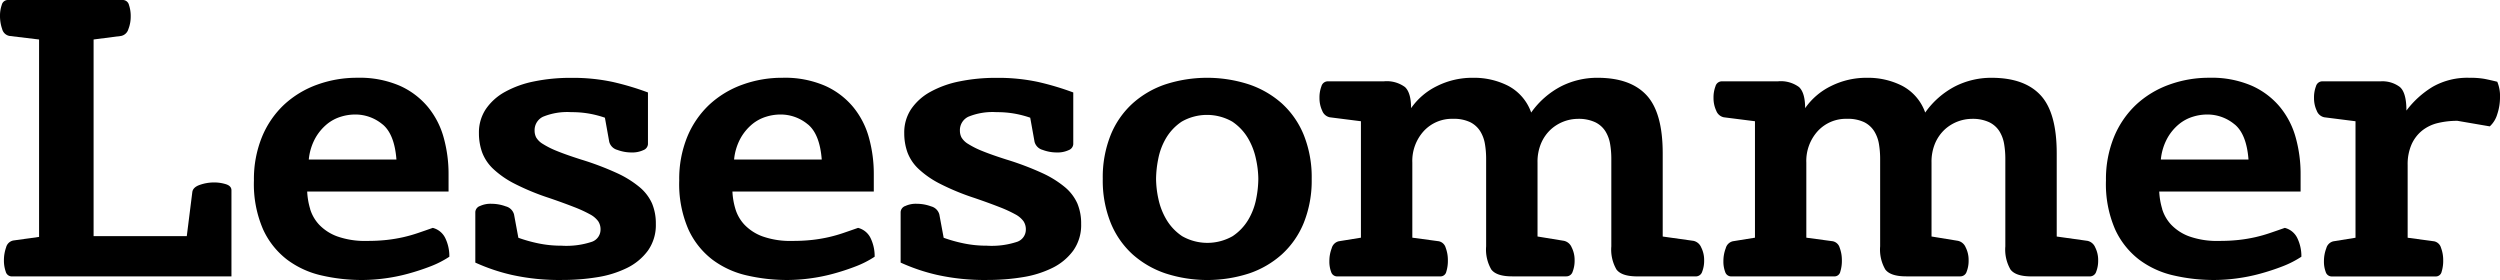 <svg xmlns="http://www.w3.org/2000/svg" width="404.803" height="45.337" viewBox="0 0 404.803 45.337">
  <g id="Winterthurer_Lesesommer" transform="translate(-467.418 -2.55)">
    <path id="Pfad_138" data-name="Pfad 138" d="M961.333,11.617l-4.8-.578a1.5,1.5,0,0,1-1.184-1.121A6.377,6.377,0,0,1,955,7.775a5.27,5.27,0,0,1,.284-1.757,1.02,1.02,0,0,1,.994-.8h18.609a1.033,1.033,0,0,1,.994.8,5.611,5.611,0,0,1,.284,1.884,5.5,5.5,0,0,1-.382,2.046,1.544,1.544,0,0,1-1.15,1.087l-4.478.578V43.455h15.089l.9-7.161c.083-.514.5-.9,1.243-1.15a7,7,0,0,1,2.271-.382,6.426,6.426,0,0,1,1.919.284c.6.191.9.519.9.994V49.98H956.914a1.033,1.033,0,0,1-.994-.8,5.389,5.389,0,0,1-.284-1.821,6.192,6.192,0,0,1,.352-2.08,1.5,1.5,0,0,1,1.184-1.121l4.155-.578V11.612h0Z" transform="translate(-487.582 -2.67)"/>
    <path id="Pfad_139" data-name="Pfad 139" d="M1048.094,52.187a6.458,6.458,0,0,0,1.473,2.56,7.7,7.7,0,0,0,2.912,1.884,13.417,13.417,0,0,0,4.86.734,28.224,28.224,0,0,0,3.2-.162,24.357,24.357,0,0,0,2.653-.445,23.608,23.608,0,0,0,2.364-.671q1.124-.382,2.4-.832A3.091,3.091,0,0,1,1070,56.949a6.7,6.7,0,0,1,.641,2.976,15.8,15.8,0,0,1-3.069,1.566,37.159,37.159,0,0,1-3.612,1.184,28.281,28.281,0,0,1-3.8.764,27.475,27.475,0,0,1-3.641.255,28.894,28.894,0,0,1-6.554-.734,14.713,14.713,0,0,1-5.594-2.56,12.943,12.943,0,0,1-3.9-4.924,18.406,18.406,0,0,1-1.473-7.895,18.068,18.068,0,0,1,1.312-7.068,14.966,14.966,0,0,1,3.578-5.213,15.66,15.66,0,0,1,5.34-3.23,18.815,18.815,0,0,1,6.519-1.121,16.325,16.325,0,0,1,6.906,1.312,12.58,12.58,0,0,1,4.571,3.485,13.4,13.4,0,0,1,2.526,4.987,21.924,21.924,0,0,1,.763,5.819v2.814h-22.891a11.533,11.533,0,0,0,.48,2.814h0ZM1059.825,38.5a6.854,6.854,0,0,0-4.537-1.6,7.737,7.737,0,0,0-2.2.352,6.592,6.592,0,0,0-2.237,1.184,8.074,8.074,0,0,0-1.884,2.237,8.929,8.929,0,0,0-1.087,3.519h14.194q-.316-4.1-2.237-5.692h0Z" transform="translate(-530.464 -15.807)"/>
    <path id="Pfad_140" data-name="Pfad 140" d="M1112.954,51.747a4.043,4.043,0,0,1,1.919-.382,6.685,6.685,0,0,1,2.3.416,1.857,1.857,0,0,1,1.341,1.312l.7,3.774a23.682,23.682,0,0,0,3.2.9,18.068,18.068,0,0,0,3.773.382,13.063,13.063,0,0,0,4.958-.641,2.089,2.089,0,0,0,1.375-1.982,2.356,2.356,0,0,0-.382-1.341,3.911,3.911,0,0,0-1.341-1.121,20.946,20.946,0,0,0-2.589-1.184c-1.087-.426-2.437-.92-4.057-1.473a38.564,38.564,0,0,1-5.56-2.3,14.941,14.941,0,0,1-3.455-2.4,7.1,7.1,0,0,1-1.792-2.682,9.147,9.147,0,0,1-.514-3.1,6.8,6.8,0,0,1,1.121-3.9,8.969,8.969,0,0,1,3.1-2.78,16.321,16.321,0,0,1,4.7-1.693,29,29,0,0,1,5.976-.578,30.745,30.745,0,0,1,6.813.671,45.235,45.235,0,0,1,5.658,1.693v8.374a1.118,1.118,0,0,1-.734.959,4.249,4.249,0,0,1-1.953.382,6.466,6.466,0,0,1-2.271-.416,1.839,1.839,0,0,1-1.312-1.312l-.7-3.9a16.985,16.985,0,0,0-2.433-.641,16.049,16.049,0,0,0-3.005-.255,10.361,10.361,0,0,0-4.571.734,2.4,2.4,0,0,0-1.375,2.271,2.378,2.378,0,0,0,.254,1.087,3.064,3.064,0,0,0,1.086,1.057,14.035,14.035,0,0,0,2.3,1.15q1.469.6,3.9,1.375a46.47,46.47,0,0,1,5.756,2.173,16.444,16.444,0,0,1,3.71,2.3,7.341,7.341,0,0,1,2.017,2.653,8.377,8.377,0,0,1,.607,3.294,7.136,7.136,0,0,1-1.277,4.317,9.2,9.2,0,0,1-3.392,2.814,16.8,16.8,0,0,1-4.831,1.5,34.778,34.778,0,0,1-5.658.445,35.305,35.305,0,0,1-8.218-.832,30.668,30.668,0,0,1-5.854-1.982V52.7a1.115,1.115,0,0,1,.7-.959l.015-.01Z" transform="translate(-567.862 -15.817)"/>
    <path id="Pfad_141" data-name="Pfad 141" d="M1188.794,52.187a6.453,6.453,0,0,0,1.473,2.56,7.7,7.7,0,0,0,2.912,1.884,13.417,13.417,0,0,0,4.86.734,28.222,28.222,0,0,0,3.2-.162,24.345,24.345,0,0,0,2.653-.445,23.606,23.606,0,0,0,2.364-.671c.749-.255,1.547-.533,2.4-.832a3.09,3.09,0,0,1,2.046,1.693,6.7,6.7,0,0,1,.641,2.976,15.805,15.805,0,0,1-3.069,1.566,37.162,37.162,0,0,1-3.612,1.184,28.28,28.28,0,0,1-3.8.764,27.479,27.479,0,0,1-3.641.255,28.9,28.9,0,0,1-6.554-.734,14.714,14.714,0,0,1-5.594-2.56,12.942,12.942,0,0,1-3.9-4.924,18.4,18.4,0,0,1-1.473-7.895A18.074,18.074,0,0,1,1181,40.514a14.973,14.973,0,0,1,3.578-5.213,15.662,15.662,0,0,1,5.34-3.23,18.818,18.818,0,0,1,6.519-1.121,16.324,16.324,0,0,1,6.906,1.312,12.582,12.582,0,0,1,4.571,3.485,13.391,13.391,0,0,1,2.526,4.987,21.919,21.919,0,0,1,.764,5.819v2.814h-22.891a11.521,11.521,0,0,0,.48,2.814h0ZM1200.526,38.5a6.854,6.854,0,0,0-4.537-1.6,7.737,7.737,0,0,0-2.2.352,6.6,6.6,0,0,0-2.237,1.184,8.076,8.076,0,0,0-1.884,2.237,8.929,8.929,0,0,0-1.086,3.519h14.194q-.316-4.1-2.237-5.692h0Z" transform="translate(-602.3 -15.807)"/>
    <path id="Pfad_142" data-name="Pfad 142" d="M1253.654,51.747a4.043,4.043,0,0,1,1.919-.382,6.685,6.685,0,0,1,2.3.416,1.858,1.858,0,0,1,1.341,1.312l.7,3.774a23.685,23.685,0,0,0,3.2.9,18.072,18.072,0,0,0,3.774.382,13.065,13.065,0,0,0,4.958-.641,2.089,2.089,0,0,0,1.375-1.982,2.358,2.358,0,0,0-.382-1.341,3.914,3.914,0,0,0-1.341-1.121,20.949,20.949,0,0,0-2.589-1.184c-1.087-.426-2.437-.92-4.057-1.473a38.582,38.582,0,0,1-5.56-2.3,14.952,14.952,0,0,1-3.455-2.4,7.1,7.1,0,0,1-1.791-2.682,9.141,9.141,0,0,1-.514-3.1,6.8,6.8,0,0,1,1.121-3.9,8.966,8.966,0,0,1,3.1-2.78,16.314,16.314,0,0,1,4.7-1.693,28.993,28.993,0,0,1,5.976-.578,30.743,30.743,0,0,1,6.813.671,45.22,45.22,0,0,1,5.658,1.693v8.374a1.118,1.118,0,0,1-.734.959,4.25,4.25,0,0,1-1.953.382,6.466,6.466,0,0,1-2.271-.416,1.84,1.84,0,0,1-1.312-1.312l-.7-3.9a16.985,16.985,0,0,0-2.433-.641,16.049,16.049,0,0,0-3.005-.255,10.362,10.362,0,0,0-4.572.734,2.4,2.4,0,0,0-1.375,2.271,2.38,2.38,0,0,0,.255,1.087,3.064,3.064,0,0,0,1.087,1.057,14.02,14.02,0,0,0,2.3,1.15q1.468.6,3.9,1.375a46.5,46.5,0,0,1,5.756,2.173,16.454,16.454,0,0,1,3.71,2.3,7.339,7.339,0,0,1,2.016,2.653,8.376,8.376,0,0,1,.607,3.294,7.137,7.137,0,0,1-1.277,4.317,9.2,9.2,0,0,1-3.392,2.814,16.8,16.8,0,0,1-4.831,1.5,34.776,34.776,0,0,1-5.658.445,35.3,35.3,0,0,1-8.218-.832,30.664,30.664,0,0,1-5.854-1.982V52.7a1.115,1.115,0,0,1,.7-.959l.015-.01Z" transform="translate(-639.697 -15.817)"/>
    <path id="Pfad_143" data-name="Pfad 143" d="M1321.1,40.23a14.045,14.045,0,0,1,3.548-5.115,15.215,15.215,0,0,1,5.34-3.1,21.964,21.964,0,0,1,13.465,0,15.388,15.388,0,0,1,5.374,3.1,14.05,14.05,0,0,1,3.548,5.115,18.364,18.364,0,0,1,1.278,7.1,18.364,18.364,0,0,1-1.278,7.1,14.05,14.05,0,0,1-3.548,5.115,15.218,15.218,0,0,1-5.34,3.1,21.964,21.964,0,0,1-13.464,0,15.387,15.387,0,0,1-5.374-3.1,14.045,14.045,0,0,1-3.548-5.115,18.357,18.357,0,0,1-1.278-7.1,18.357,18.357,0,0,1,1.278-7.1ZM1340.856,56.6a8.3,8.3,0,0,0,2.526-2.653,10.547,10.547,0,0,0,1.277-3.358,17.023,17.023,0,0,0,.352-3.26,15.655,15.655,0,0,0-.382-3.23,11.034,11.034,0,0,0-1.312-3.392,8.352,8.352,0,0,0-2.526-2.653,8.248,8.248,0,0,0-8.183,0,8.3,8.3,0,0,0-2.526,2.653,10.521,10.521,0,0,0-1.277,3.392,17.231,17.231,0,0,0-.352,3.23,16.071,16.071,0,0,0,.382,3.26,11.025,11.025,0,0,0,1.312,3.358,8.346,8.346,0,0,0,2.525,2.653,8.247,8.247,0,0,0,8.183,0Z" transform="translate(-673.844 -15.812)"/>
    <path id="Pfad_144" data-name="Pfad 144" d="M1398.23,37.993l-5.051-.641a1.671,1.671,0,0,1-1.214-1.057,4.783,4.783,0,0,1-.445-2.08,5.117,5.117,0,0,1,.318-1.884,1.072,1.072,0,0,1,1.023-.8h9.079a4.988,4.988,0,0,1,3.422.925q.991.925.993,3.421a10.927,10.927,0,0,1,4.19-3.578,12.775,12.775,0,0,1,5.854-1.341,12.172,12.172,0,0,1,5.629,1.277,7.823,7.823,0,0,1,3.773,4.351,13.609,13.609,0,0,1,4.86-4.253,12.947,12.947,0,0,1,5.883-1.375q5.308,0,7.929,2.814t2.624,9.4V56.661l4.987.7a1.753,1.753,0,0,1,1.243,1.057,4.476,4.476,0,0,1,.479,2.08,4.88,4.88,0,0,1-.318,1.855,1.066,1.066,0,0,1-1.023.764H1443c-1.708,0-2.834-.372-3.392-1.121a6.432,6.432,0,0,1-.832-3.739V44.067a14.379,14.379,0,0,0-.191-2.364,5.71,5.71,0,0,0-.764-2.08,4.02,4.02,0,0,0-1.664-1.473,6.307,6.307,0,0,0-2.814-.543A6.61,6.61,0,0,0,1429,39.3a6.591,6.591,0,0,0-1.566,2.2,7.679,7.679,0,0,0-.607,3.2V56.656l4.282.7a1.752,1.752,0,0,1,1.243,1.057,4.476,4.476,0,0,1,.48,2.08,4.88,4.88,0,0,1-.318,1.855,1.061,1.061,0,0,1-1.023.764h-8.761q-2.562,0-3.392-1.121a6.432,6.432,0,0,1-.832-3.739V44.062a14.352,14.352,0,0,0-.191-2.364,5.7,5.7,0,0,0-.763-2.08,4.077,4.077,0,0,0-1.63-1.473,6.094,6.094,0,0,0-2.78-.543,6.2,6.2,0,0,0-4.733,1.982,7.175,7.175,0,0,0-1.855,5.115V56.847l4.283.578a1.467,1.467,0,0,1,1.121,1.057,5.628,5.628,0,0,1,.352,2.017,5.9,5.9,0,0,1-.254,1.855.961.961,0,0,1-.959.764H1394.4a1.017,1.017,0,0,1-.994-.734,4.744,4.744,0,0,1-.284-1.757,5.76,5.76,0,0,1,.382-2.08,1.552,1.552,0,0,1,1.15-1.121l3.578-.578V37.983h.01Z" transform="translate(-710.451 -15.812)"/>
    <path id="Pfad_145" data-name="Pfad 145" d="M1528.59,37.993l-5.051-.641a1.672,1.672,0,0,1-1.214-1.057,4.788,4.788,0,0,1-.445-2.08,5.114,5.114,0,0,1,.318-1.884,1.071,1.071,0,0,1,1.023-.8h9.079a4.988,4.988,0,0,1,3.421.925q.991.925.994,3.421A10.93,10.93,0,0,1,1540.9,32.3a12.778,12.778,0,0,1,5.854-1.341,12.171,12.171,0,0,1,5.629,1.277,7.823,7.823,0,0,1,3.774,4.351,13.608,13.608,0,0,1,4.86-4.253,12.95,12.95,0,0,1,5.883-1.375q5.308,0,7.929,2.814t2.623,9.4V56.661l4.987.7a1.752,1.752,0,0,1,1.243,1.057,4.476,4.476,0,0,1,.48,2.08,4.88,4.88,0,0,1-.318,1.855,1.066,1.066,0,0,1-1.023.764h-9.466c-1.708,0-2.834-.372-3.392-1.121a6.433,6.433,0,0,1-.832-3.739V44.067a14.312,14.312,0,0,0-.191-2.364,5.7,5.7,0,0,0-.763-2.08,4.02,4.02,0,0,0-1.664-1.473,6.308,6.308,0,0,0-2.814-.543,6.612,6.612,0,0,0-4.346,1.693,6.612,6.612,0,0,0-1.566,2.2,7.677,7.677,0,0,0-.607,3.2V56.656l4.283.7a1.752,1.752,0,0,1,1.243,1.057,4.473,4.473,0,0,1,.48,2.08,4.885,4.885,0,0,1-.318,1.855,1.062,1.062,0,0,1-1.023.764h-8.761q-2.562,0-3.392-1.121a6.432,6.432,0,0,1-.832-3.739V44.062a14.379,14.379,0,0,0-.191-2.364,5.708,5.708,0,0,0-.764-2.08,4.077,4.077,0,0,0-1.63-1.473,6.093,6.093,0,0,0-2.78-.543,6.2,6.2,0,0,0-4.733,1.982,7.175,7.175,0,0,0-1.855,5.115V56.847l4.283.578a1.467,1.467,0,0,1,1.121,1.057,5.633,5.633,0,0,1,.352,2.017,5.9,5.9,0,0,1-.255,1.855.961.961,0,0,1-.959.764h-16.69a1.017,1.017,0,0,1-.994-.734,4.742,4.742,0,0,1-.284-1.757,5.76,5.76,0,0,1,.382-2.08,1.551,1.551,0,0,1,1.15-1.121l3.578-.578V37.983h.01Z" transform="translate(-777.007 -15.812)"/>
    <path id="Pfad_146" data-name="Pfad 146" d="M1660.8,52.187a6.456,6.456,0,0,0,1.473,2.56,7.7,7.7,0,0,0,2.912,1.884,13.418,13.418,0,0,0,4.86.734,28.221,28.221,0,0,0,3.2-.162,24.347,24.347,0,0,0,2.653-.445,23.643,23.643,0,0,0,2.364-.671q1.123-.382,2.4-.832a3.09,3.09,0,0,1,2.046,1.693,6.692,6.692,0,0,1,.641,2.976,15.814,15.814,0,0,1-3.069,1.566,37.192,37.192,0,0,1-3.612,1.184,28.283,28.283,0,0,1-3.8.764,27.479,27.479,0,0,1-3.641.255,28.894,28.894,0,0,1-6.554-.734,14.713,14.713,0,0,1-5.594-2.56,12.981,12.981,0,0,1-3.9-4.924,18.4,18.4,0,0,1-1.473-7.895,18.072,18.072,0,0,1,1.312-7.068,15.035,15.035,0,0,1,3.578-5.213,15.66,15.66,0,0,1,5.34-3.23,18.817,18.817,0,0,1,6.519-1.121,16.323,16.323,0,0,1,6.906,1.312,12.58,12.58,0,0,1,4.572,3.485,13.4,13.4,0,0,1,2.525,4.987,21.919,21.919,0,0,1,.764,5.819v2.814h-22.891a11.532,11.532,0,0,0,.479,2.814h0ZM1672.536,38.5A6.853,6.853,0,0,0,1668,36.9a7.739,7.739,0,0,0-2.2.352,6.594,6.594,0,0,0-2.237,1.184,7.927,7.927,0,0,0-1.885,2.237,8.933,8.933,0,0,0-1.086,3.519h14.194q-.315-4.1-2.237-5.692h0Z" transform="translate(-843.288 -15.807)"/>
    <path id="Pfad_147" data-name="Pfad 147" d="M1727.25,37.988l-5.051-.641a1.671,1.671,0,0,1-1.214-1.057,4.785,4.785,0,0,1-.445-2.08,5.112,5.112,0,0,1,.318-1.884,1.072,1.072,0,0,1,1.023-.8h9.466a4.7,4.7,0,0,1,3.069.9c.724.6,1.087,1.879,1.087,3.837a15.089,15.089,0,0,1,4.282-3.871,11.344,11.344,0,0,1,5.883-1.439,13.787,13.787,0,0,1,2.4.162c.578.108,1.292.269,2.144.48a5.951,5.951,0,0,1,.445,2.5,8.655,8.655,0,0,1-.445,2.751A4.284,4.284,0,0,1,1749,38.82l-5.242-.9a13.409,13.409,0,0,0-3.132.352,6.532,6.532,0,0,0-2.56,1.214,6.03,6.03,0,0,0-1.723,2.237,7.952,7.952,0,0,0-.641,3.358V56.851l4.283.578a1.467,1.467,0,0,1,1.121,1.057,5.633,5.633,0,0,1,.352,2.017,5.891,5.891,0,0,1-.255,1.855.96.96,0,0,1-.959.764h-16.817a1.017,1.017,0,0,1-.994-.734,4.741,4.741,0,0,1-.284-1.757,5.757,5.757,0,0,1,.382-2.08,1.551,1.551,0,0,1,1.15-1.121l3.578-.578V37.988h0Z" transform="translate(-878.434 -15.807)"/>
  </g>
</svg>
